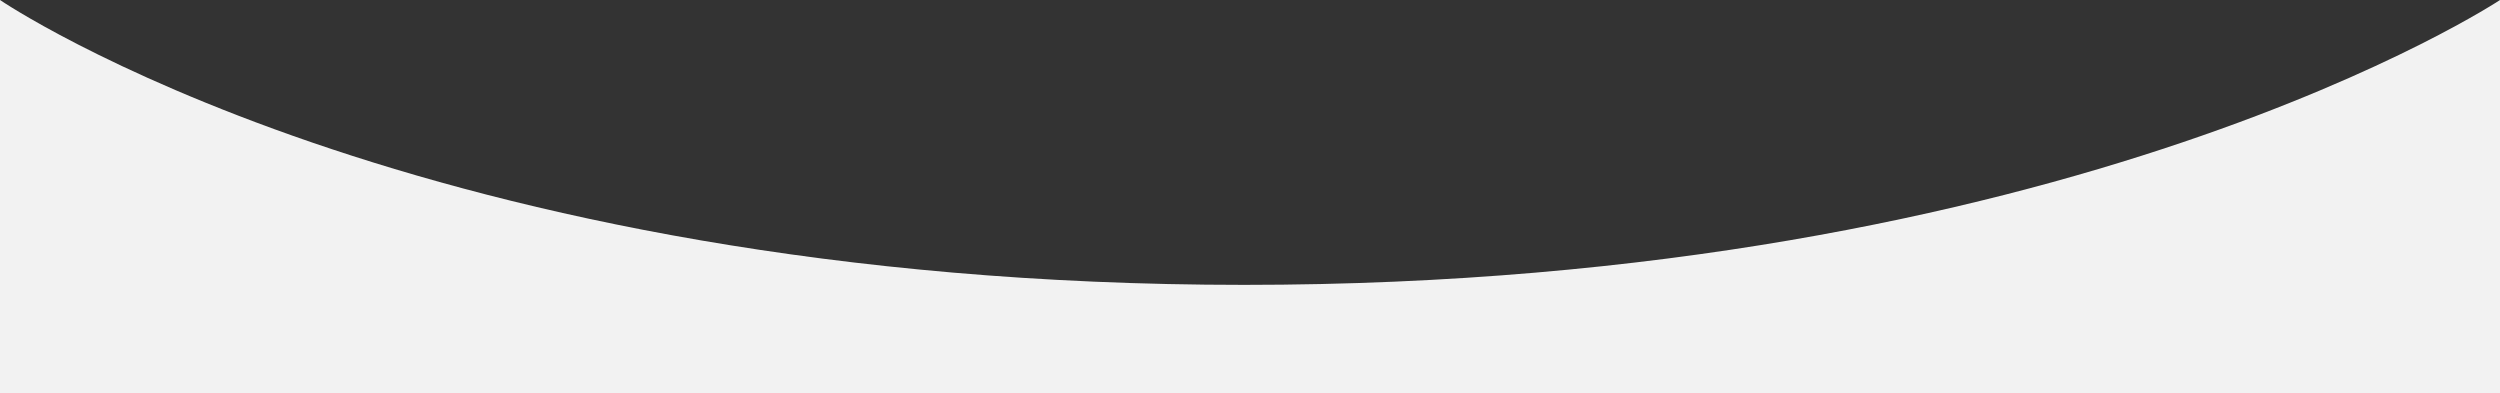 <?xml version="1.0" encoding="utf-8"?>
<svg xmlns="http://www.w3.org/2000/svg" fill="none" height="100%" overflow="visible" preserveAspectRatio="none" style="display: block;" viewBox="0 0 375 59" width="100%">
<rect x="0" y="0" width="375" height="59" fill="#333333" stroke="none"/>
<path d="M0 0C0 0 62.549 42.73 186.619 42.73C310.689 42.73 375 0 375 0V59H0V0Z" fill="#F2F2F2" id="_Divider"/>
</svg>